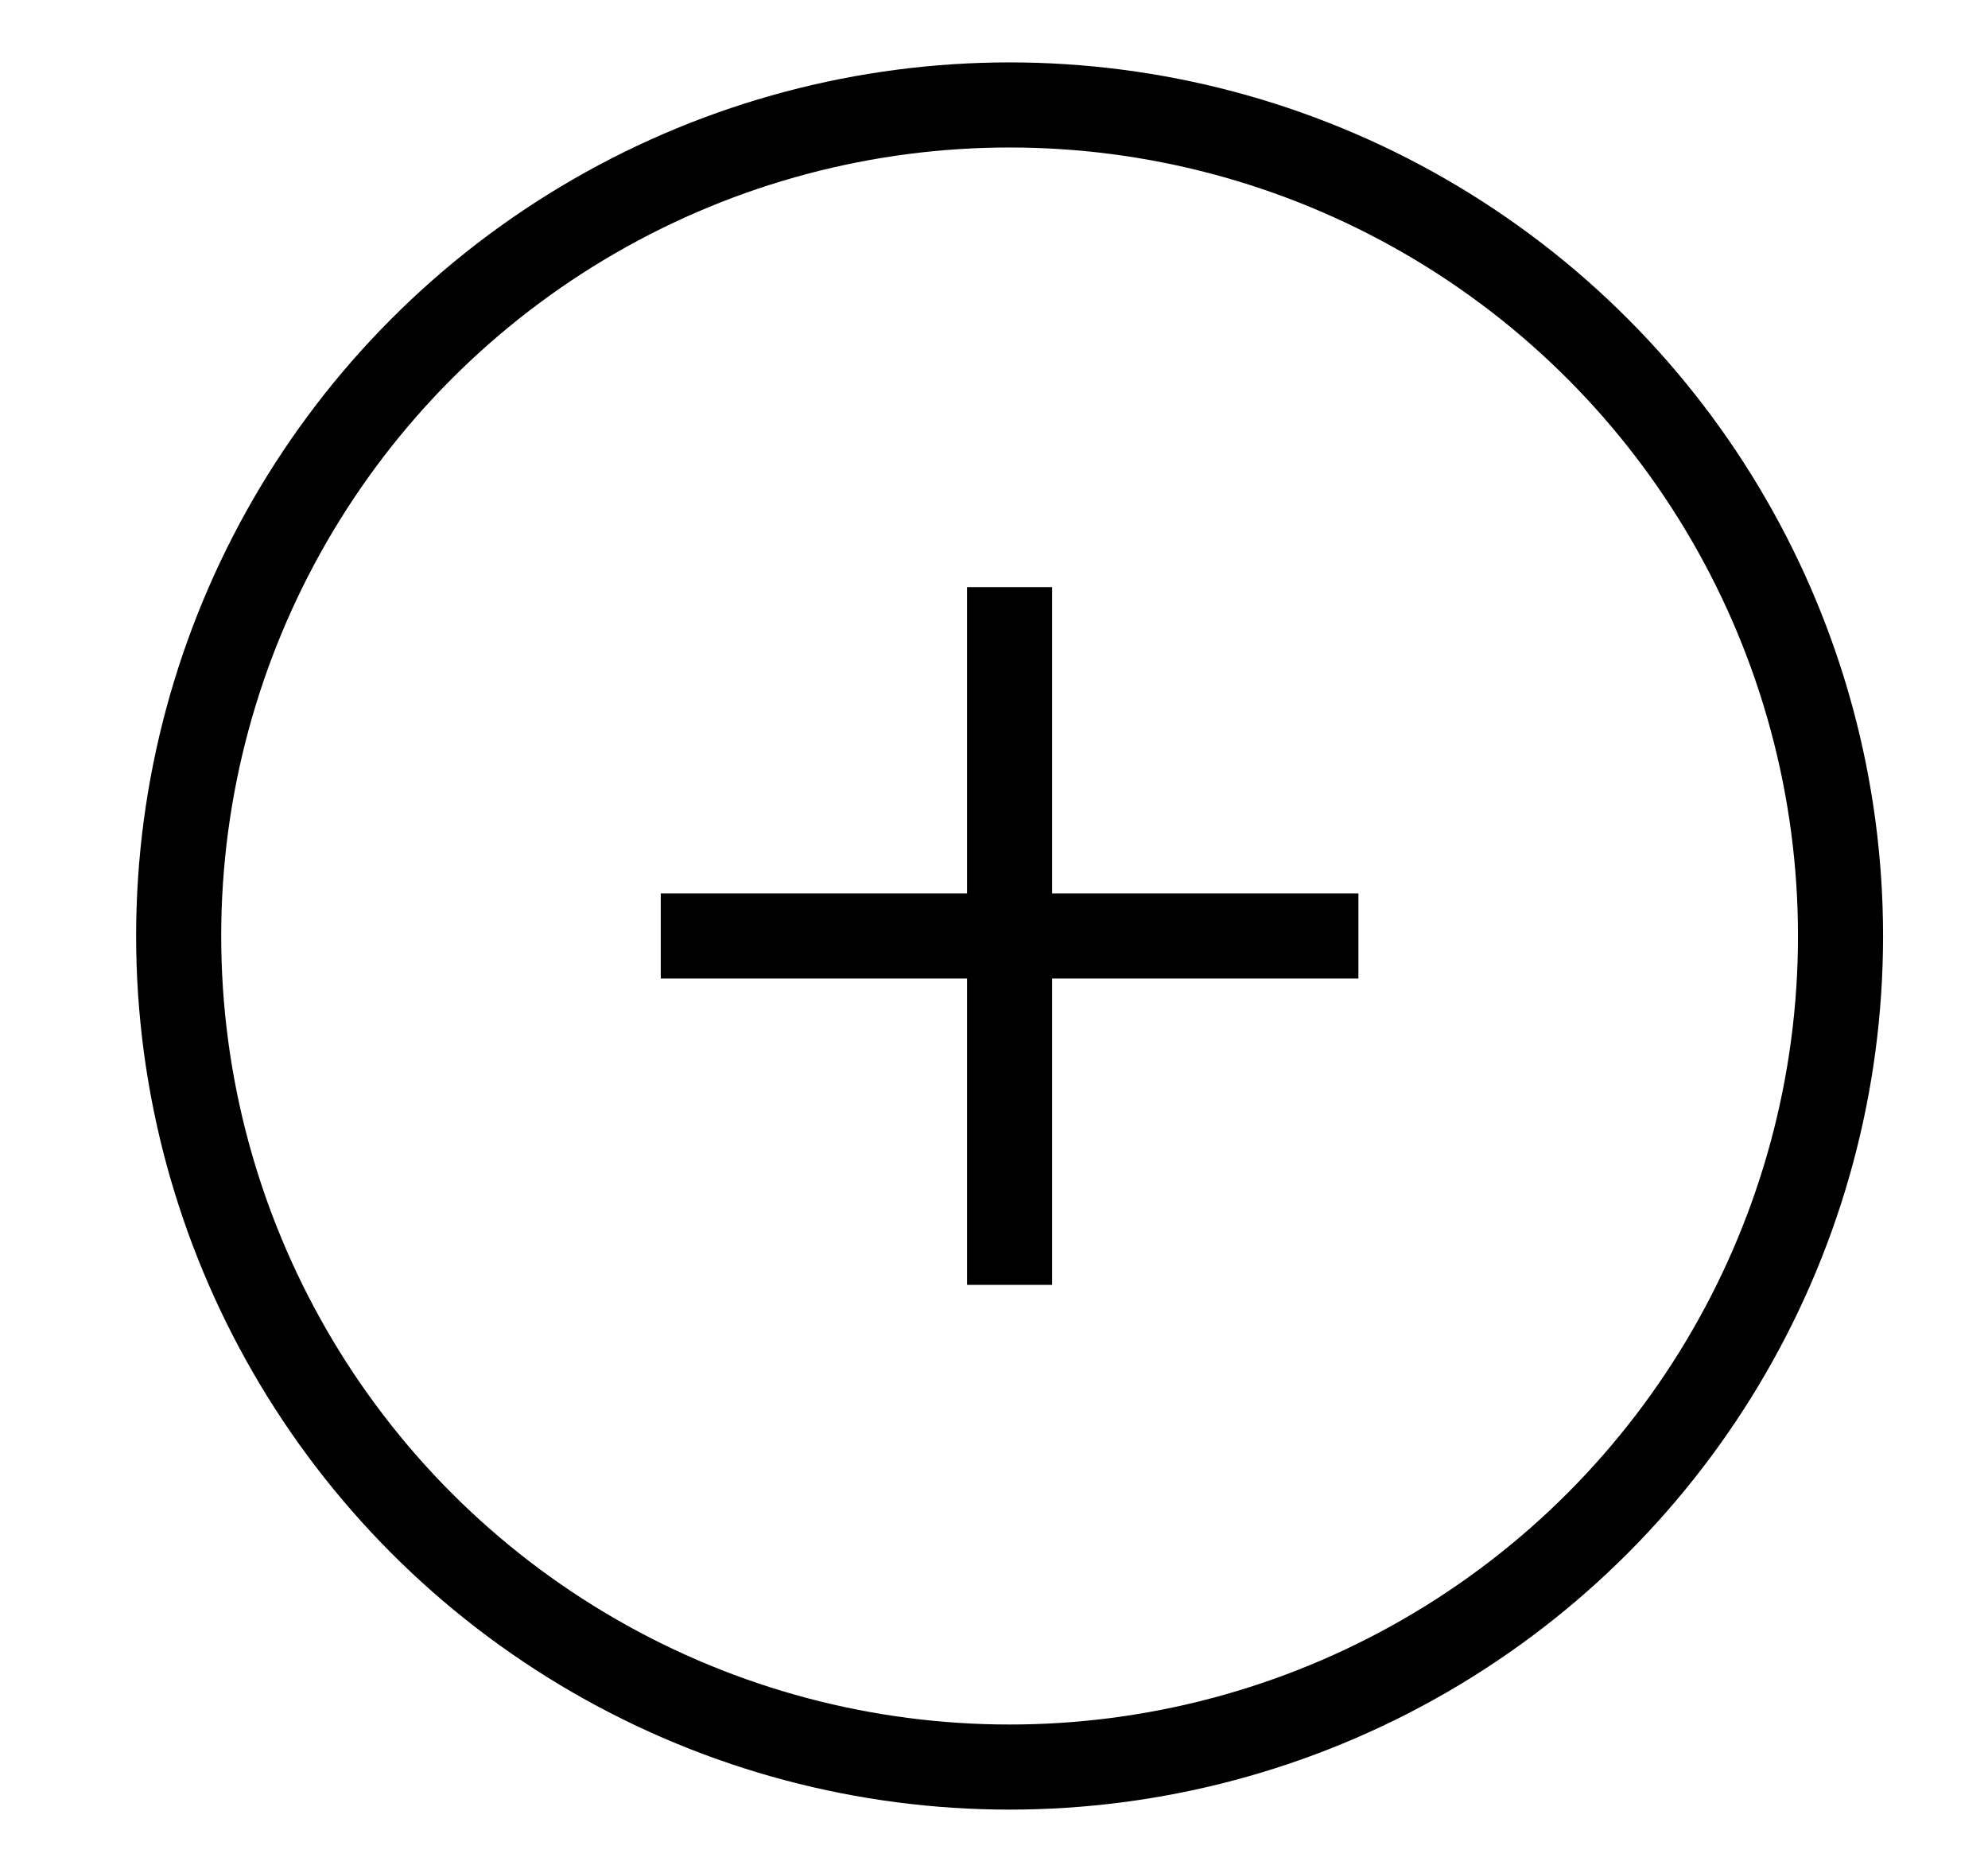 <?xml version="1.0" encoding="utf-8"?>
<!-- Generator: Adobe Illustrator 21.1.0, SVG Export Plug-In . SVG Version: 6.00 Build 0)  -->
<svg version="1.1" id="Layer_1" xmlns="http://www.w3.org/2000/svg" xmlns:xlink="http://www.w3.org/1999/xlink" x="0px" y="0px"
	 viewBox="0 0 70.1 65.9" style="enable-background:new 0 0 70.1 65.9;" xml:space="preserve">
<style type="text/css">
	.st0{fill:none;stroke:#000000;stroke-width:3;stroke-miterlimit:10;}
</style>
<g>
	<path class="st0" d="M35.6,20.7v24.6 M23.3,33h24.6"/>
	<g>
		<circle class="st0" cx="35.6" cy="33" r="29.3"/>
	</g>
</g>
</svg>
